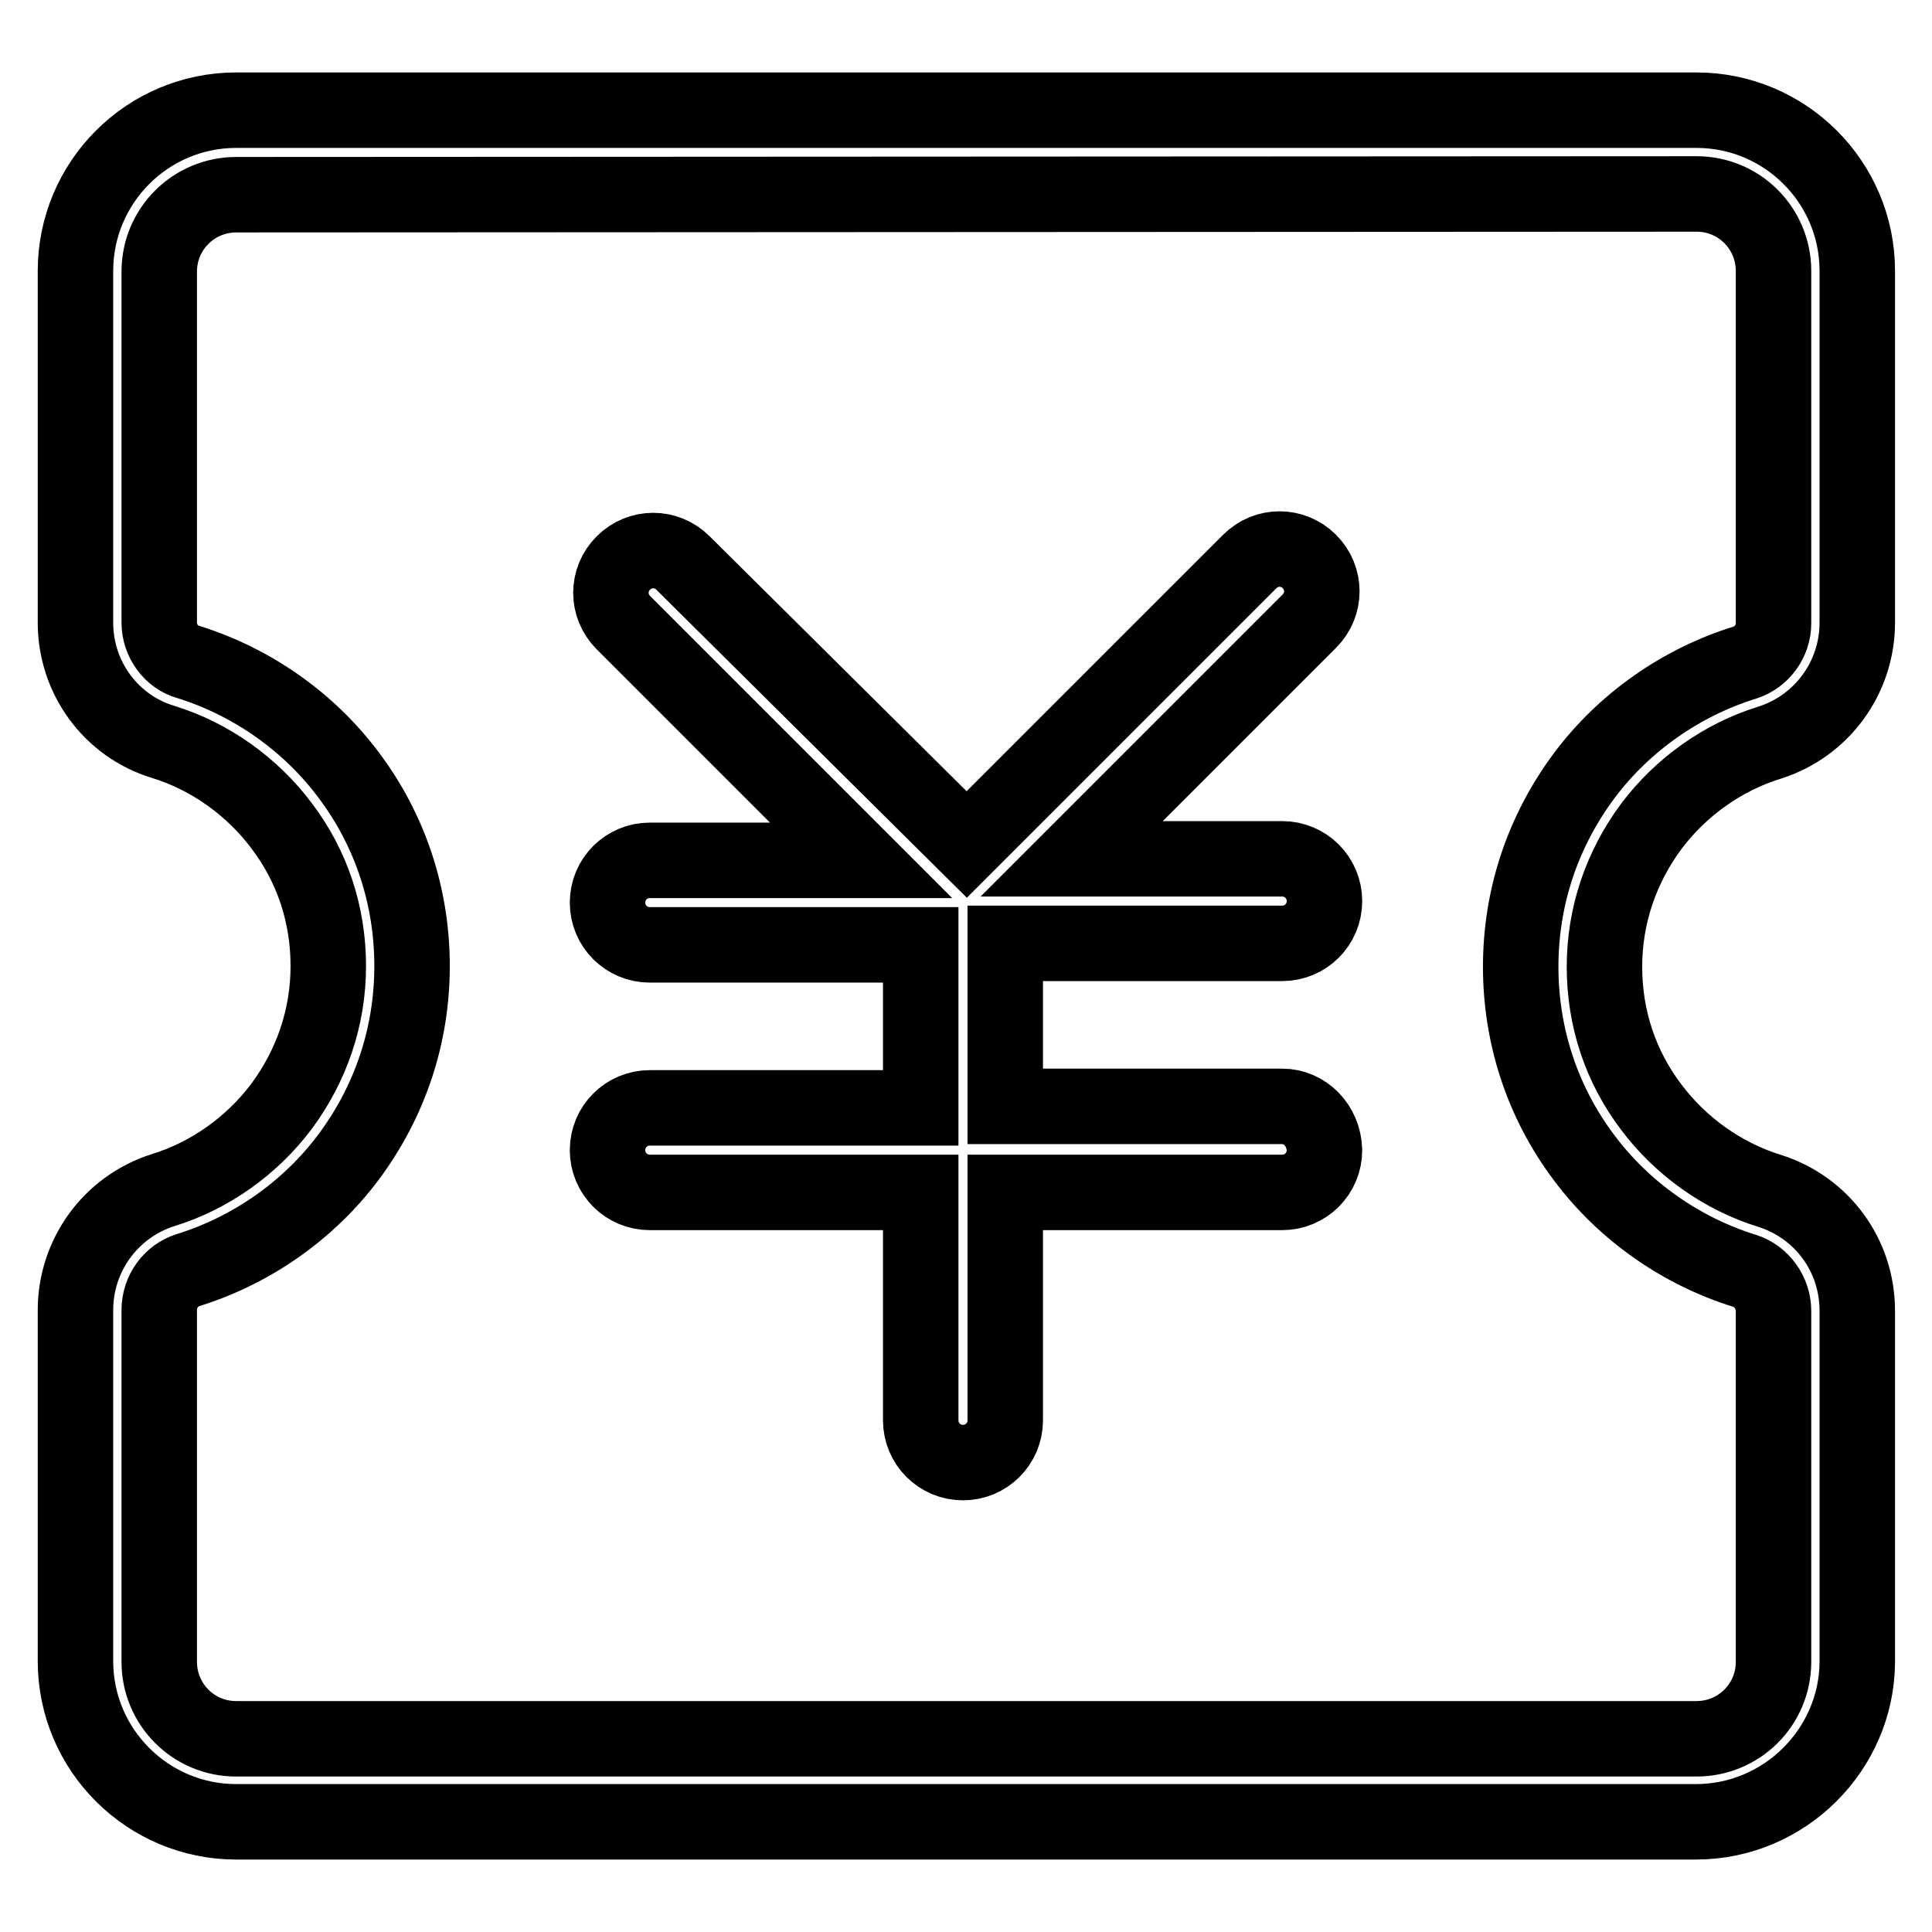 <?xml version="1.0" encoding="utf-8"?>
<!-- Svg Vector Icons : http://www.onlinewebfonts.com/icon -->
<!DOCTYPE svg PUBLIC "-//W3C//DTD SVG 1.1//EN" "http://www.w3.org/Graphics/SVG/1.1/DTD/svg11.dtd">
<svg version="1.1" xmlns="http://www.w3.org/2000/svg" xmlns:xlink="http://www.w3.org/1999/xlink" x="0px" y="0px" viewBox="0 0 256 256" enable-background="new 0 0 256 256" xml:space="preserve">
<g> <path stroke-width="10" fill-opacity="0" stroke="#000000"  d="M224.7,241.4H31.3c-11.7,0-21.3-9.5-21.3-21.3v-46.5c0-7.3,4.7-13.7,11.6-15.9c6.2-1.9,11.8-5.9,15.7-11.1 c4-5.4,6.2-11.8,6.2-18.6c0-6.8-2.1-13.2-6.2-18.6c-3.9-5.2-9.5-9.2-15.7-11.1C14.7,96.2,10,89.8,10,82.5V35.9 c0-11.7,9.5-21.3,21.3-21.3h193.5c11.7,0,21.3,9.5,21.3,21.3v46.6c0,7.3-4.7,13.7-11.6,15.9c-6.2,1.9-11.8,5.9-15.7,11.1 c-4,5.4-6.2,11.8-6.2,18.6s2.1,13.2,6.2,18.6c3.9,5.2,9.5,9.2,15.7,11.1c6.9,2.2,11.6,8.5,11.6,15.9v46.6 C246,231.8,236.5,241.4,224.7,241.4z M31.3,25.8c-5.6,0-10.2,4.5-10.2,10.2v46.5c0,2.4,1.6,4.6,3.8,5.2c8.4,2.6,16,7.9,21.3,15 c5.5,7.3,8.4,16.1,8.4,25.3c0,9.2-2.9,17.9-8.4,25.3c-5.3,7.1-12.9,12.4-21.3,15c-2.2,0.7-3.8,2.8-3.8,5.3v46.6 c0,5.6,4.5,10.2,10.2,10.2h193.5c5.6,0,10.2-4.5,10.2-10.2v-46.5c0-2.4-1.6-4.6-3.8-5.3c-8.4-2.6-16-7.9-21.3-15 c-5.5-7.3-8.4-16.1-8.4-25.3c0-9.2,2.9-17.9,8.4-25.3c5.3-7.1,12.9-12.4,21.3-15c2.2-0.7,3.8-2.8,3.8-5.2V35.9 c0-5.6-4.5-10.2-10.2-10.2L31.3,25.8L31.3,25.8z M169.9,146.6h-36.7v-21.6h36.7c3.1,0,5.6-2.5,5.6-5.6s-2.5-5.6-5.6-5.6h-27.9 l31.5-31.5c2.2-2.2,2.2-5.7,0-7.9c-2.2-2.2-5.7-2.2-7.9,0l-37.5,37.5L90.5,74.6c-2.2-2.2-5.7-2.2-7.9,0c-2.2,2.2-2.2,5.7,0,7.9 l31.5,31.5h-28c-3.1,0-5.6,2.5-5.6,5.6s2.5,5.6,5.6,5.6H122v21.6H86.1c-3.1,0-5.6,2.5-5.6,5.6c0,3.1,2.5,5.6,5.6,5.6H122v30.2 c0,3.1,2.5,5.6,5.6,5.6s5.6-2.5,5.6-5.6v-30.2h36.7c3.1,0,5.6-2.5,5.6-5.6C175.4,149.1,172.9,146.6,169.9,146.6z"/></g>
</svg>